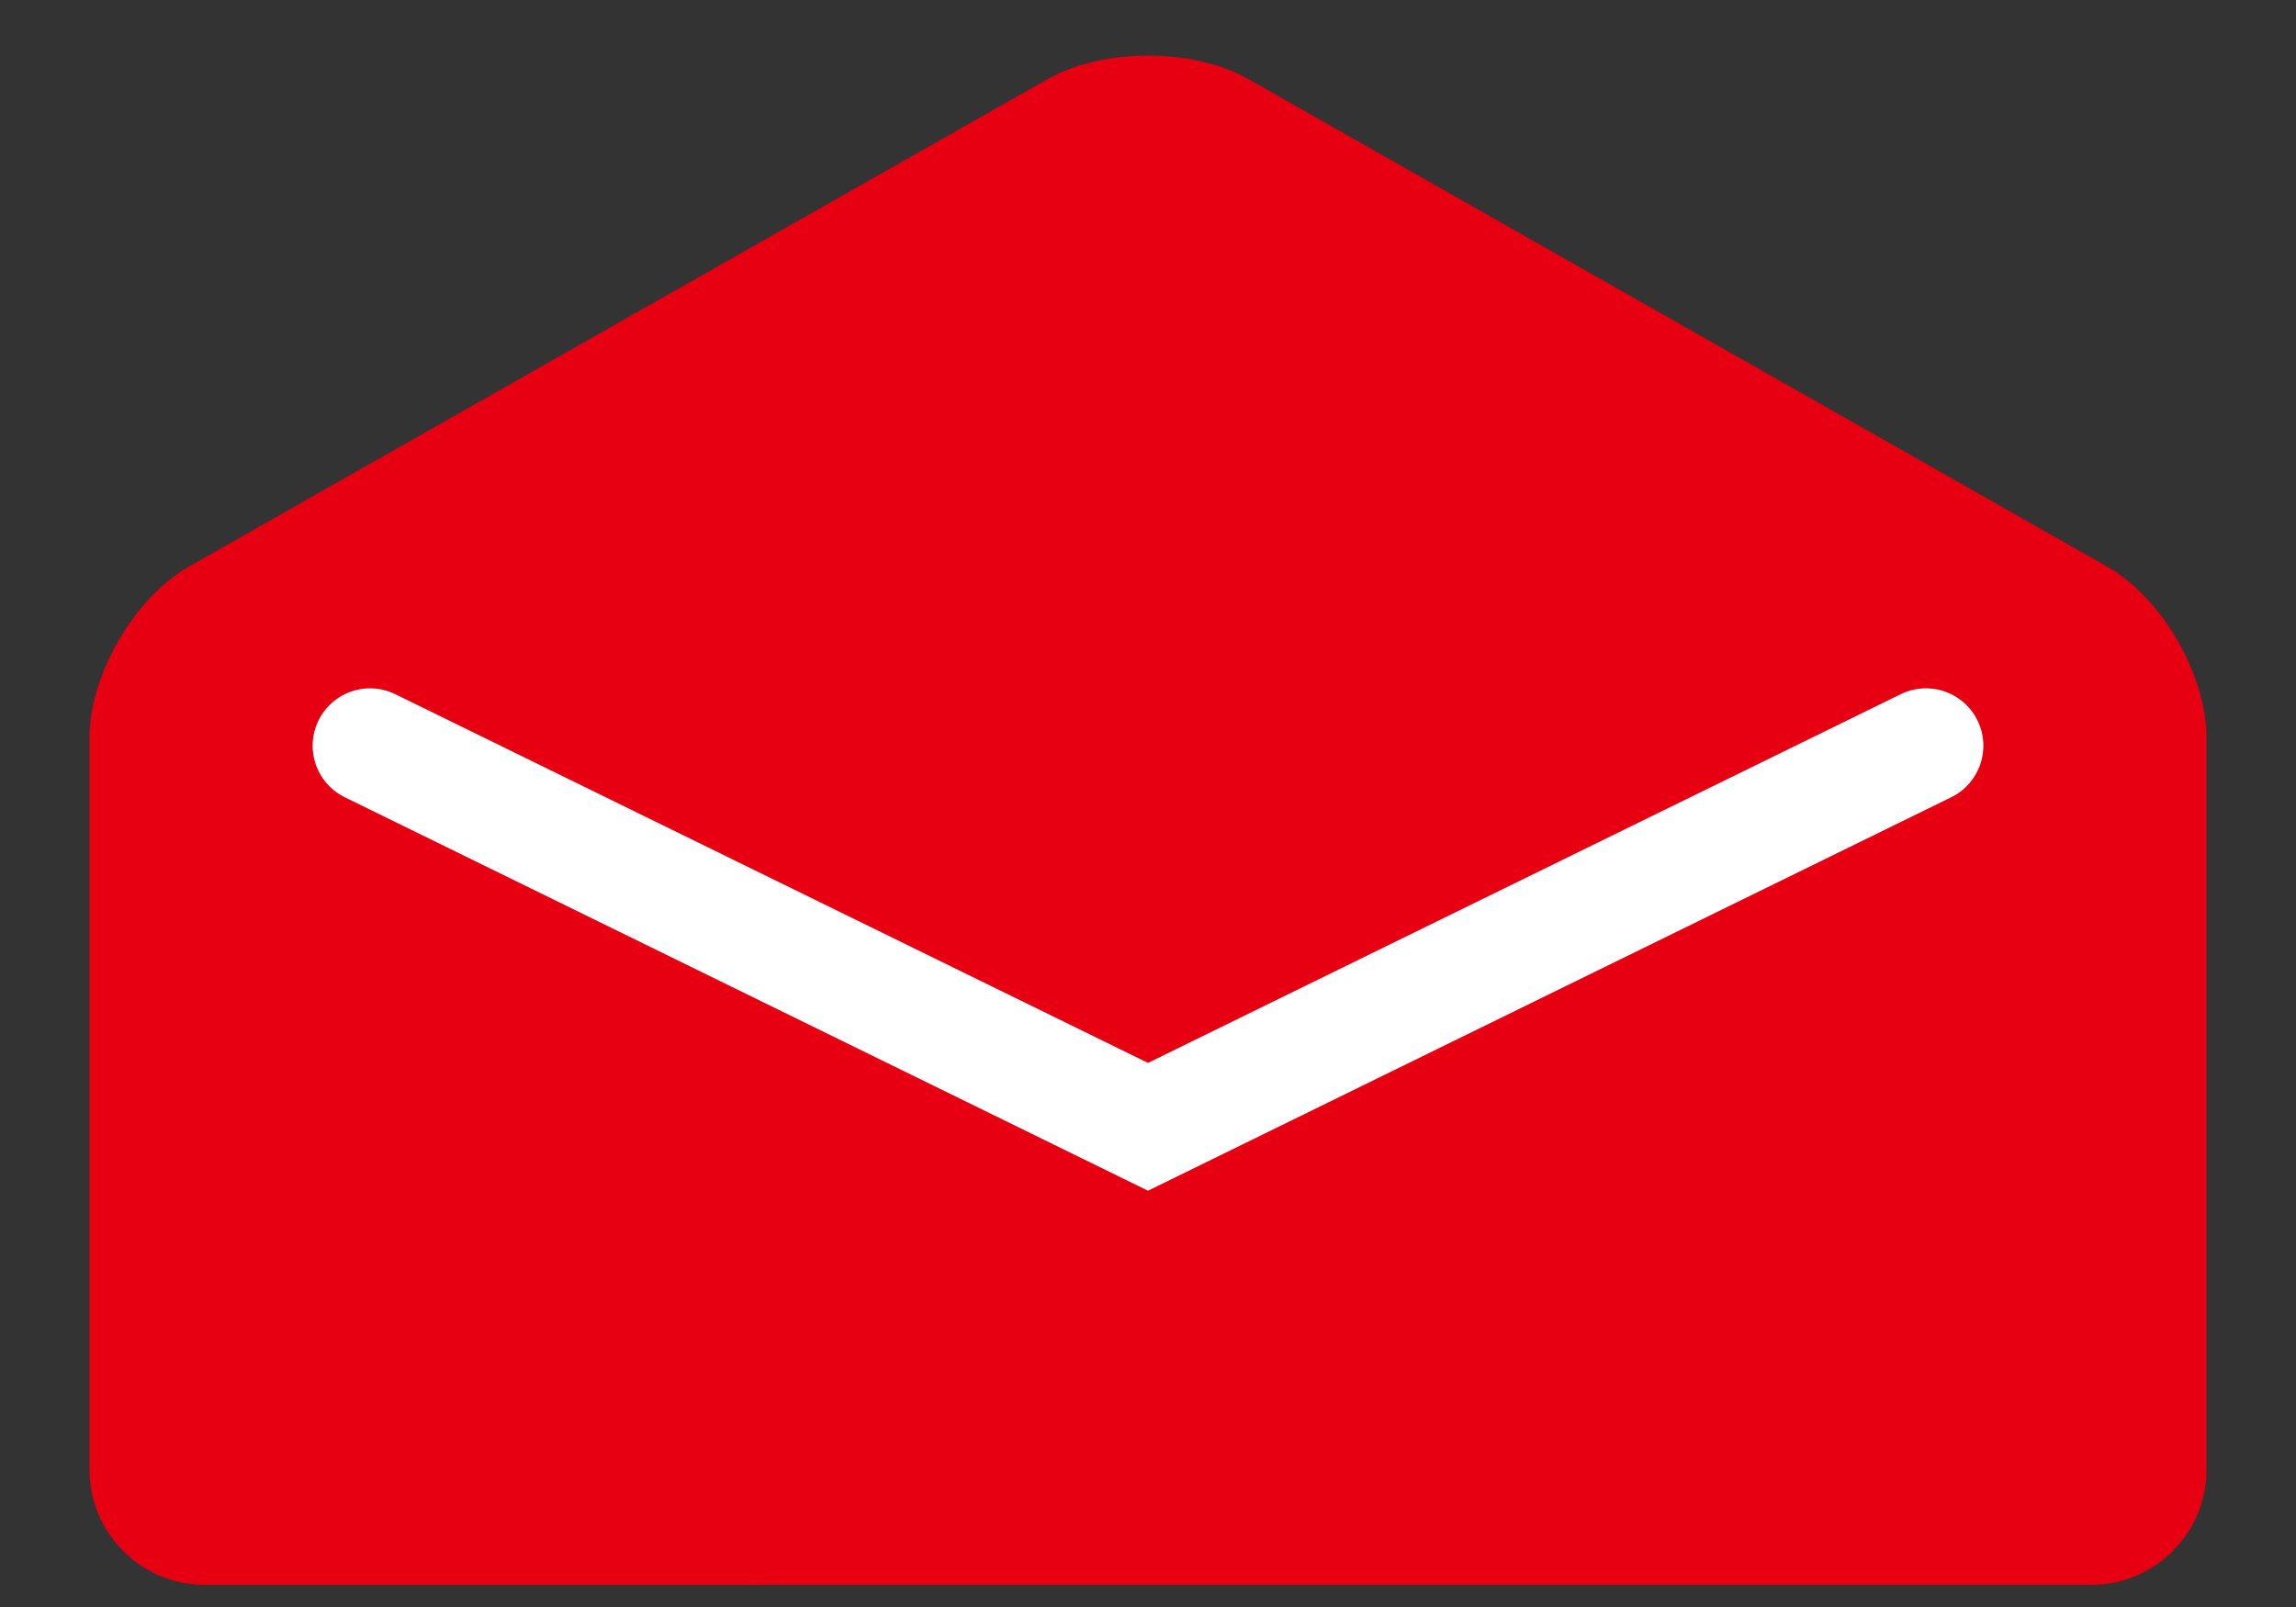 <?xml version="1.0" encoding="utf-8"?>
<!-- Generator: Adobe Illustrator 24.3.0, SVG Export Plug-In . SVG Version: 6.00 Build 0)  -->
<svg version="1.1" id="レイヤー_1" xmlns="http://www.w3.org/2000/svg" xmlns:xlink="http://www.w3.org/1999/xlink" x="0px"
	 y="0px" viewBox="0 0 60 42" style="enable-background:new 0 0 60 42;" xml:space="preserve">
<rect x="0" y="0" width="60" height="42" fill="#333333" stroke="none"/>
<style type="text/css">
	.st0{fill:#E60012;}
	.st1{fill:none;stroke:#FFFFFF;stroke-width:3;stroke-linecap:round;stroke-miterlimit:10;}
</style>
<g>
	<g>
		<path class="st0" d="M32.61,2.06c-1.43-0.81-3.78-0.81-5.22,0L4.95,14.8c-1.43,0.81-2.61,2.83-2.61,4.48v19.14c0,1.65,1.35,3,3,3
			H27c1.65,0,4.35,0,6,0h21.66c1.65,0,3-1.35,3-3V19.28c0-1.65-1.17-3.67-2.61-4.48L32.61,2.06z"/>
	</g>
	<polyline class="st1" points="9.67,19.49 30,29.45 50.33,19.49 	"/>
</g>
</svg>
